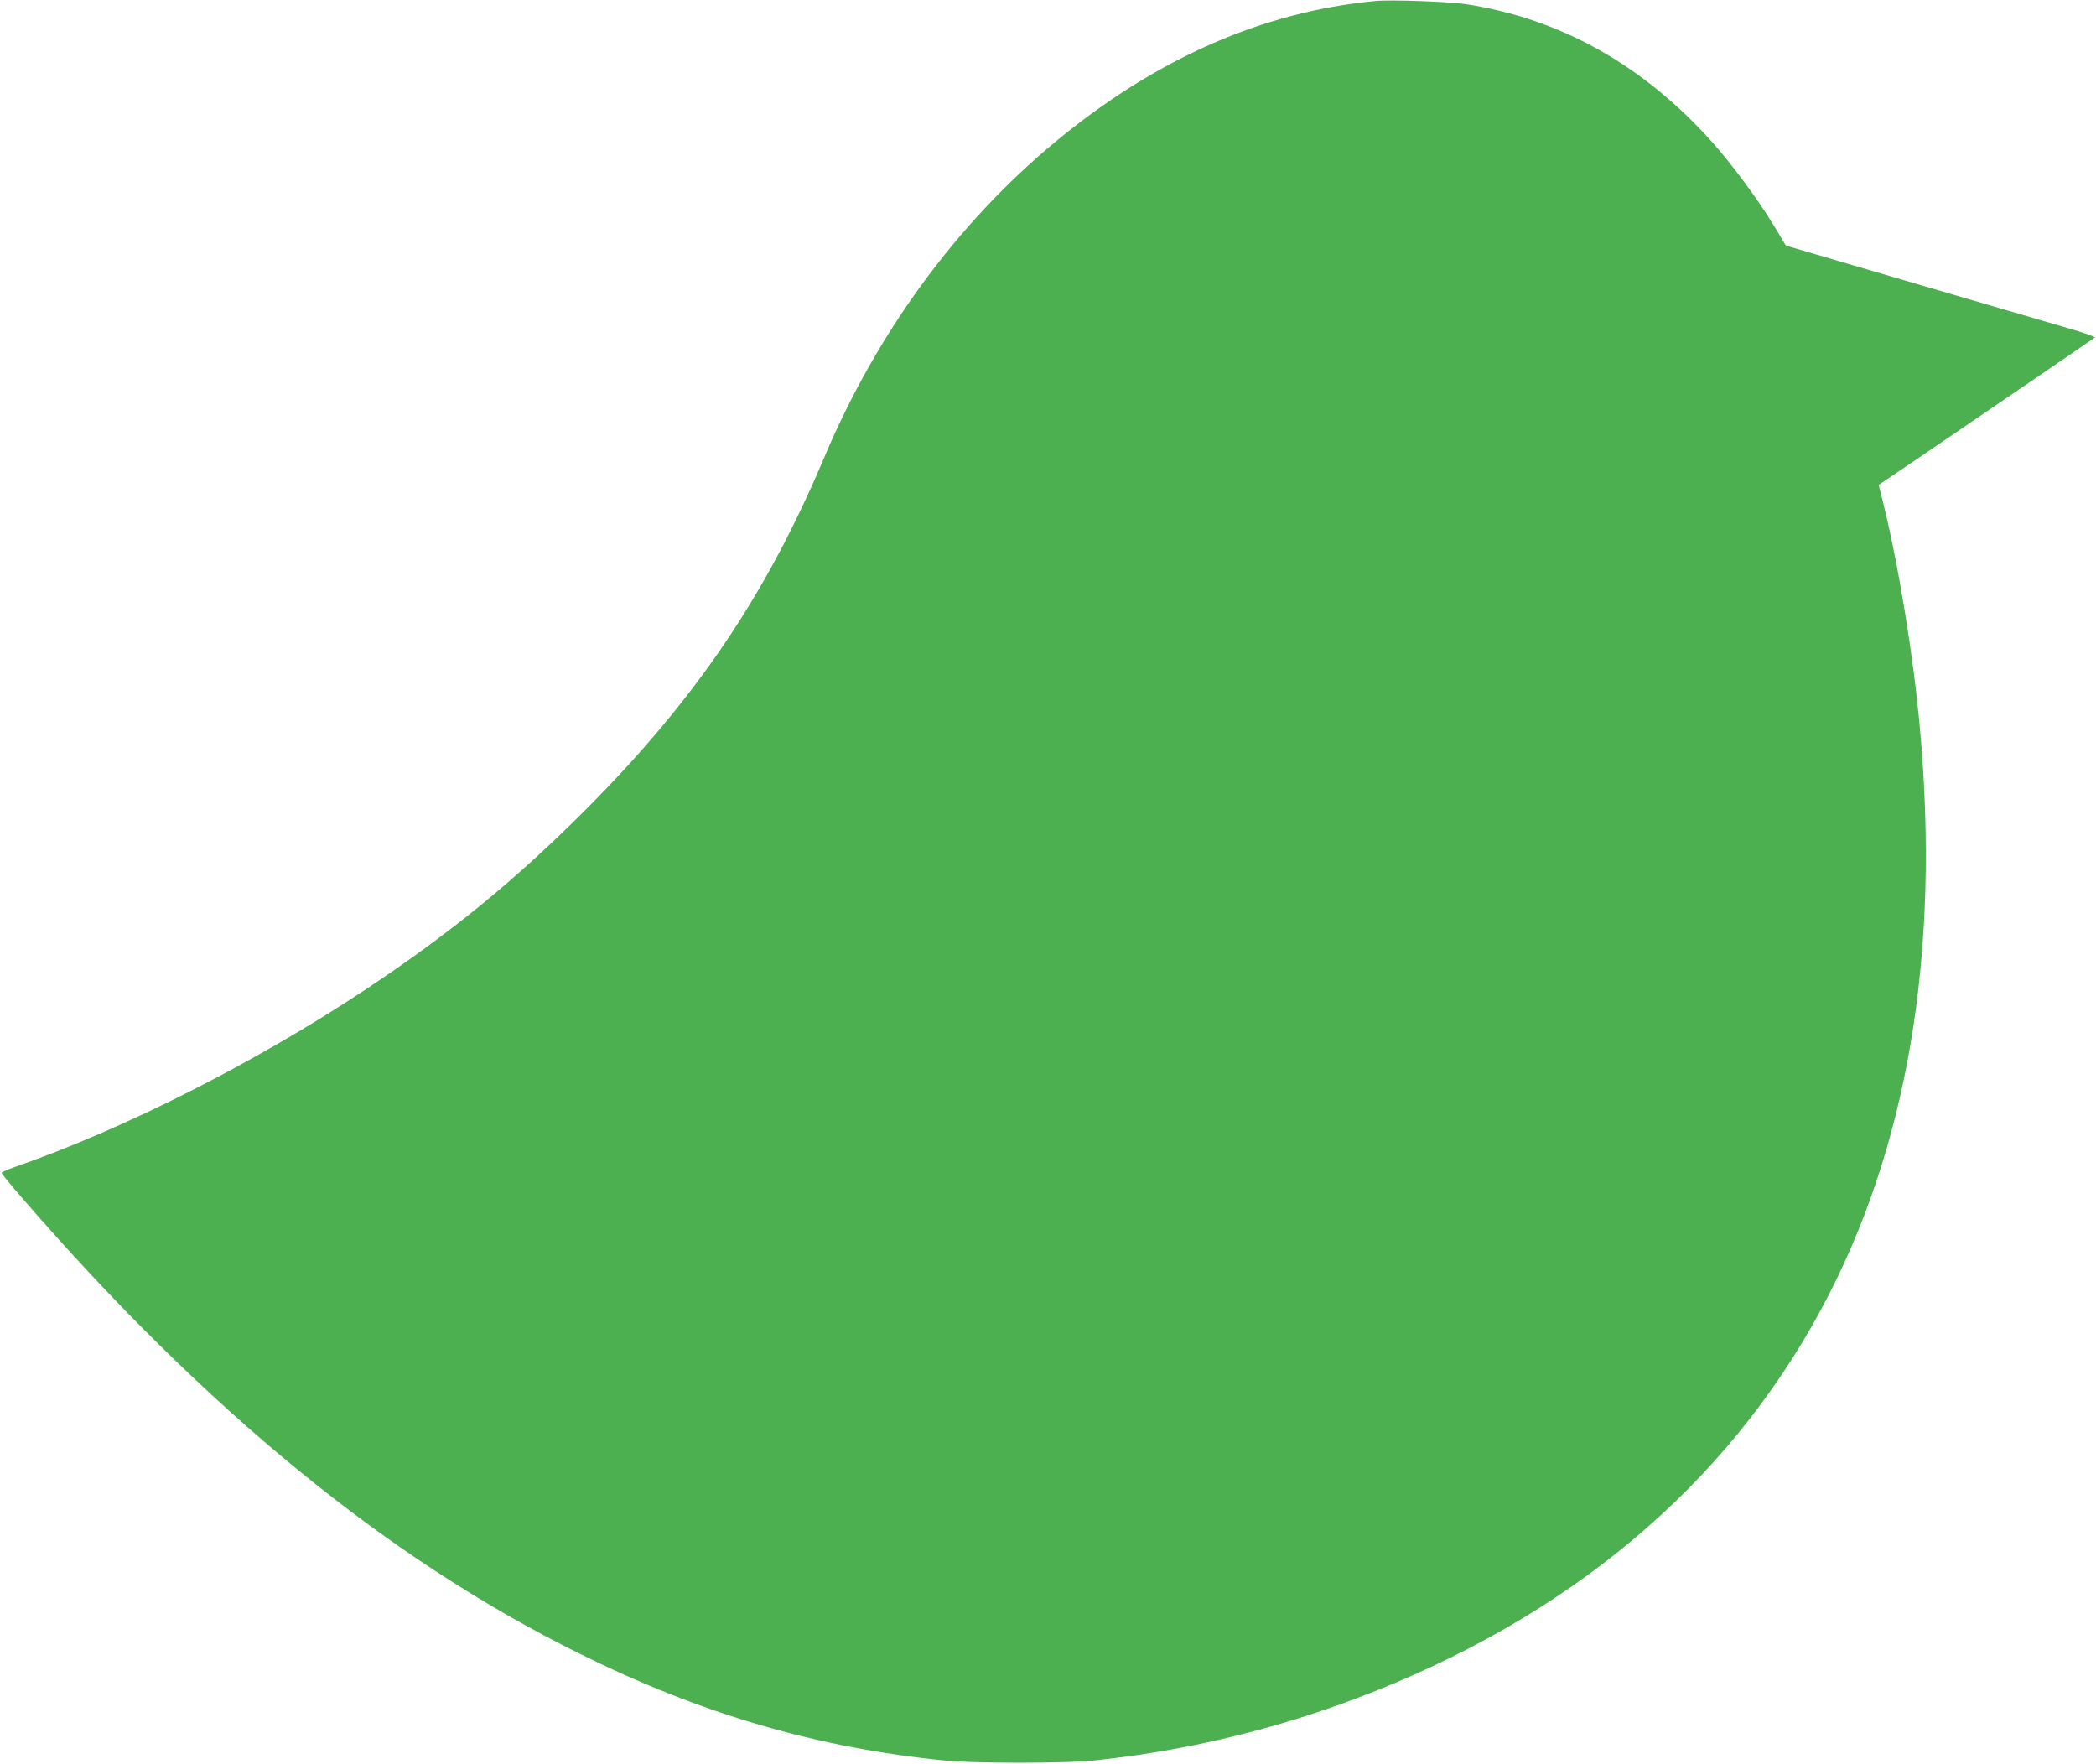 <?xml version="1.0" standalone="no"?>
<!DOCTYPE svg PUBLIC "-//W3C//DTD SVG 20010904//EN"
 "http://www.w3.org/TR/2001/REC-SVG-20010904/DTD/svg10.dtd">
<svg version="1.0" xmlns="http://www.w3.org/2000/svg"
 width="1280pt" height="1077pt" viewBox="0 0 1280 1077"
 preserveAspectRatio="xMidYMid meet">
<g transform="translate(0,1077) scale(0.1,-0.1)"
fill="#4caf50" stroke="none">
<path d="M8400 10764 c-690 -65 -1346 -354 -1961 -865 -598 -497 -1083 -1160
-1404 -1919 -357 -846 -786 -1479 -1455 -2151 -435 -436 -828 -757 -1348
-1102 -669 -444 -1477 -853 -2140 -1083 -45 -16 -82 -32 -82 -37 0 -5 57 -74
127 -155 1122 -1295 2233 -2203 3403 -2781 745 -369 1447 -574 2235 -653 170
-17 729 -17 895 0 550 56 1092 184 1610 379 1292 487 2259 1296 2842 2378 527
976 729 2172 602 3555 -40 439 -128 978 -222 1362 l-29 117 206 139 c431 293
1106 754 1114 761 4 5 -88 36 -205 69 -236 69 -460 134 -828 242 -360 105
-642 188 -754 221 -54 15 -100 30 -101 31 -1 2 -36 61 -79 131 -93 153 -251
366 -368 497 -424 474 -928 756 -1508 845 -102 15 -456 28 -550 19z"/>
</g>
</svg>
